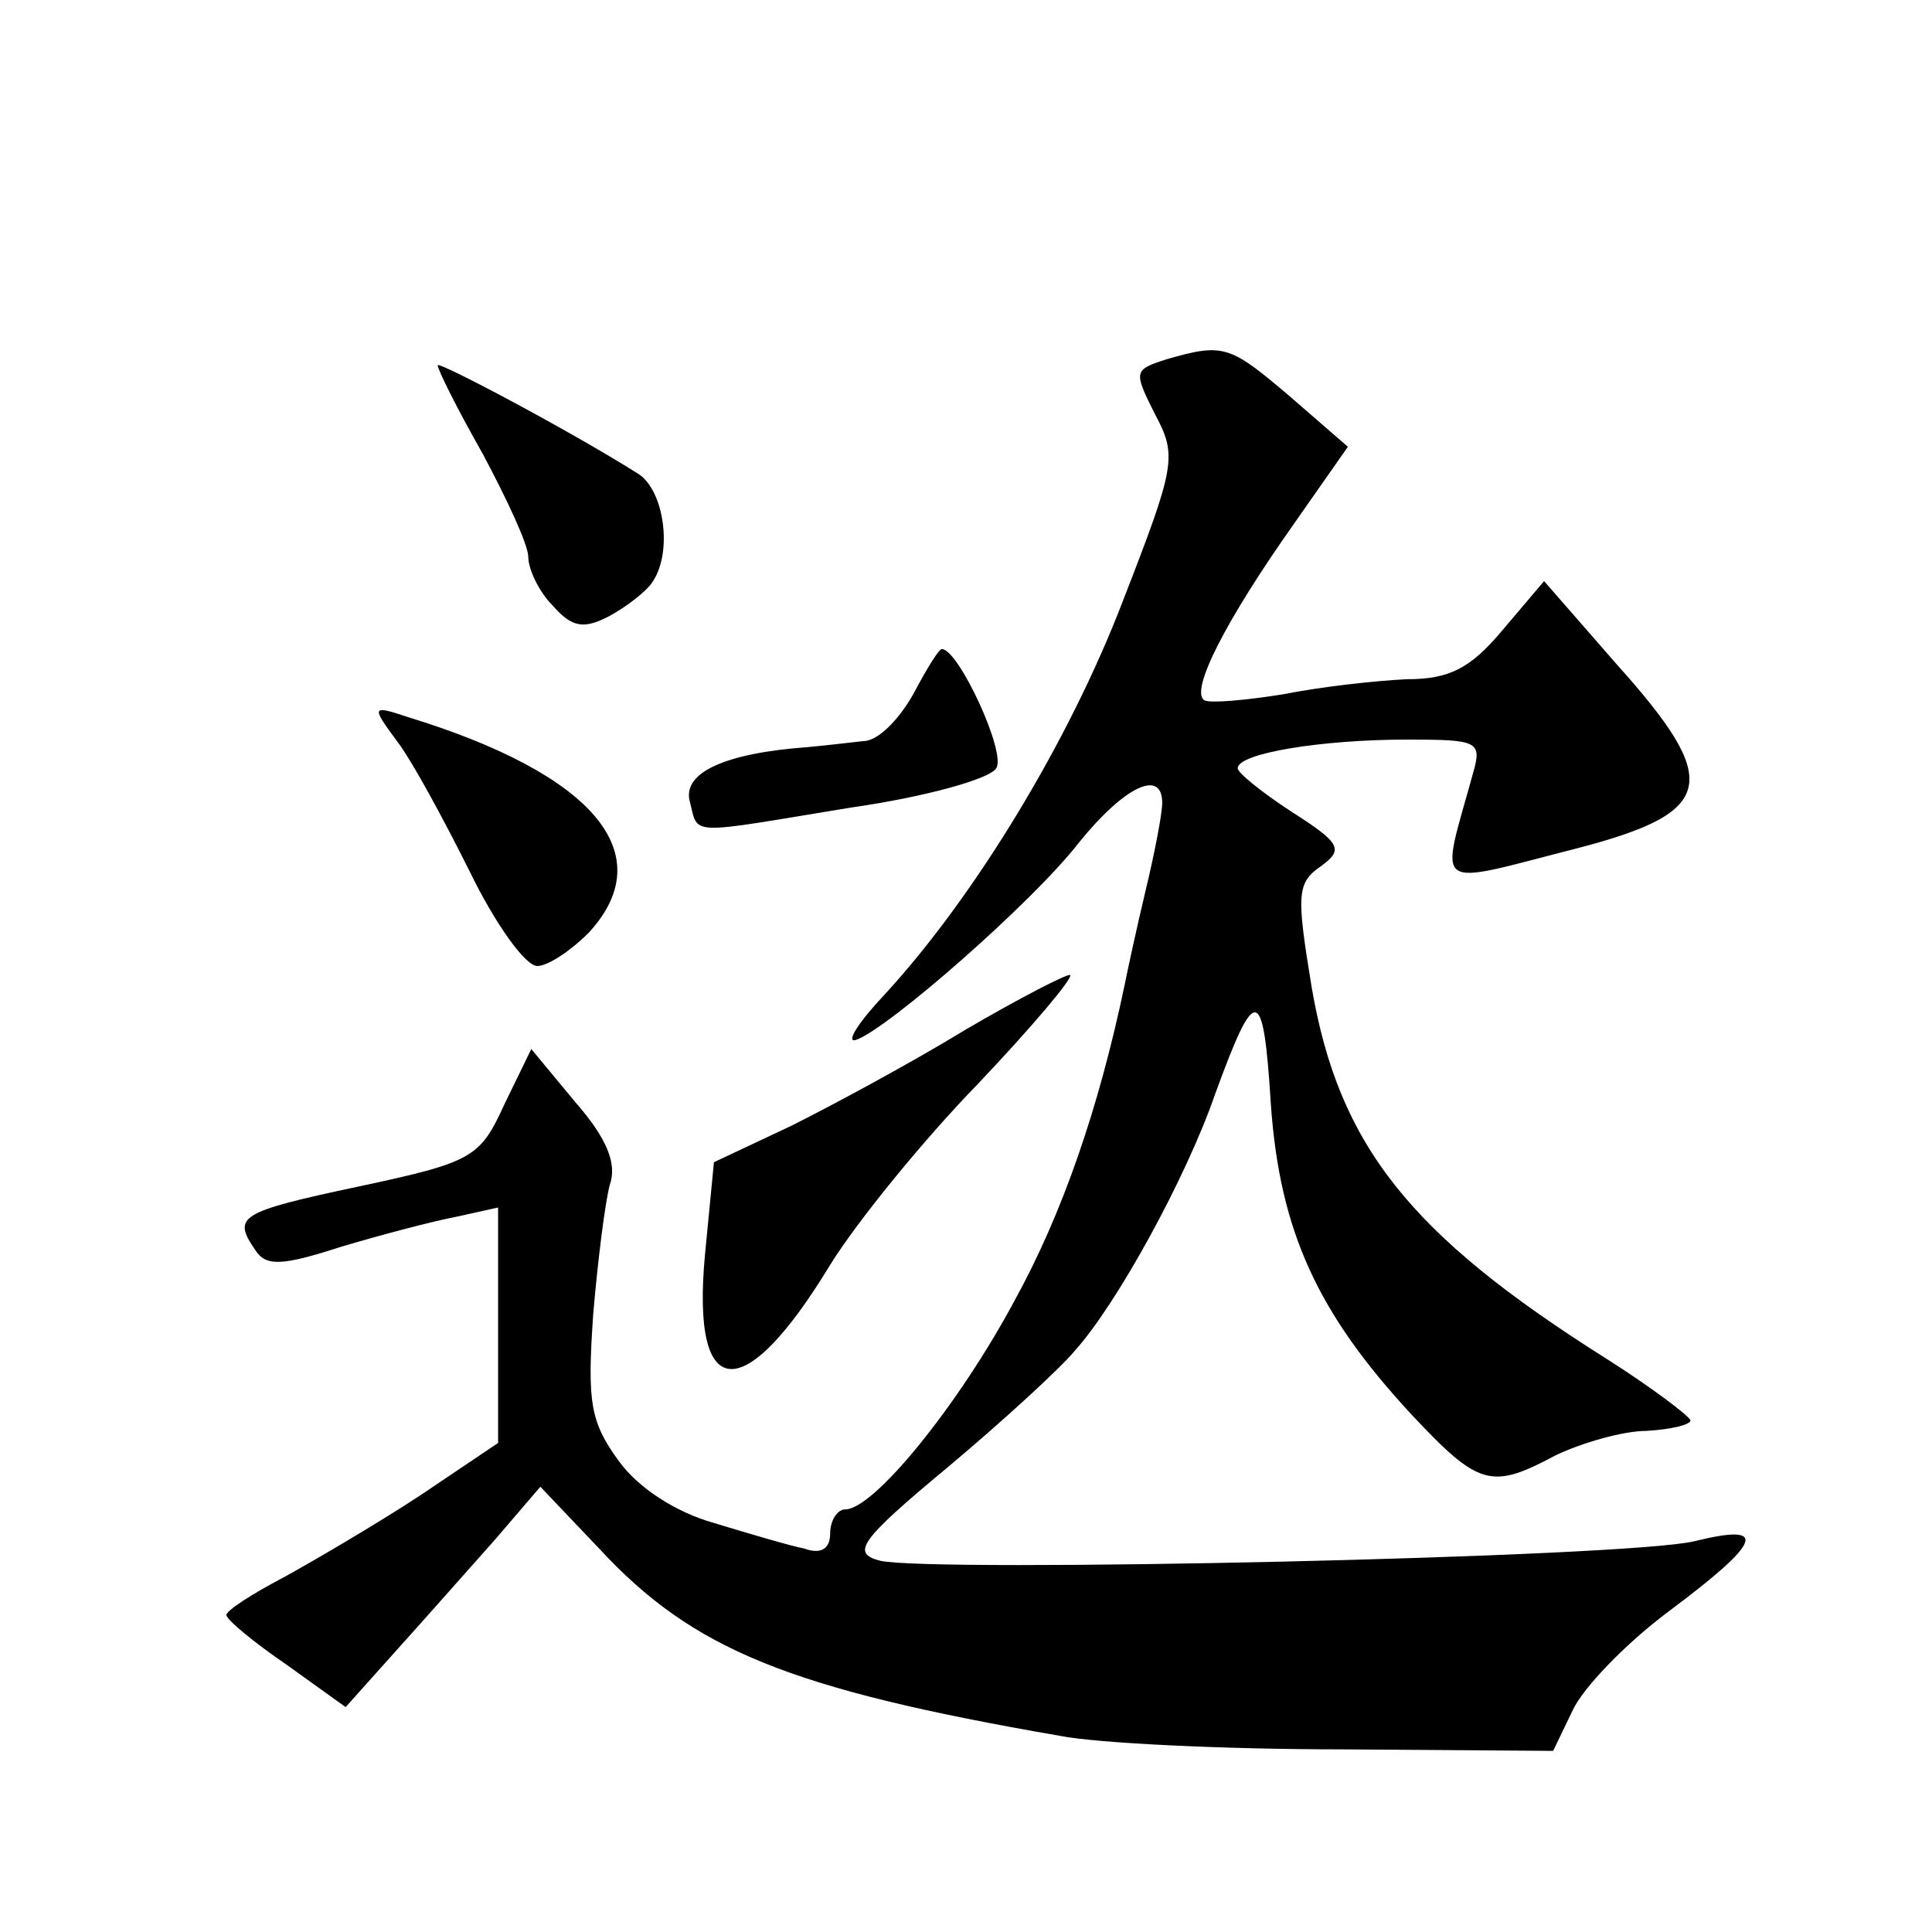 <?xml version="1.0" standalone="no"?>
<!DOCTYPE svg PUBLIC "-//W3C//DTD SVG 20010904//EN"
 "http://www.w3.org/TR/2001/REC-SVG-20010904/DTD/svg10.dtd">
<svg version="1.0" xmlns="http://www.w3.org/2000/svg"
 width="128pt" height="128pt" viewBox="0 0 128 128"
 preserveAspectRatio="xMidYMid meet">
<g transform="translate(0,128) scale(0.1,-0.1)"
fill="#0" stroke="none">
<path d="M773 1042 c-22 -7 -22 -8 -8 -36 15 -28 14 -34 -21 -124 -36 -94 -99 -197
-158 -261 -17 -18 -26 -32 -19 -30 21 7 118 92 148 131 30 37 55 49 55 26 0 -7
-5 -33 -11 -58 -6 -25 -12 -53 -14 -63 -17 -81 -41 -151 -73 -209 -37 -69 -93 -138
-112 -138 -5 0 -10 -7 -10 -16 0 -10 -6 -14 -17 -10 -10 2 -37 10 -60 17 -25 7
-50 23 -63 41 -19 26 -21 39 -17 97 3 36 8 75 11 86 5 14 -2 31 -23 55 l-29 35
-18 -37 c-16 -35 -21 -38 -96 -54 -80 -17 -84 -20 -69 -42 7 -11 17 -11 57 2 27
8 61 17 77 20 l27 6 0 -78 0 -78 -52 -35 c-29 -19 -70 -43 -90 -54 -21 -11 -38
-22 -38 -25 0 -3 18 -18 40 -33 l39 -28 34 38 c19 21 48 54 65 73 l30 35 39 -41
c62 -67 126 -93 305 -124 25 -5 110 -9 187 -9 l140 -1 13 27 c7 15 35 44 63 65
63 47 67 59 18 47 -43 -11 -507 -21 -540 -13 -19 5 -14 13 45 62 37 31 75 66 84
77 28 31 74 115 93 170 27 74 32 73 37 -7 6 -84 31 -138 93 -205 45 -48 53 -50
96 -27 17 8 44 16 60 16 16 1 29 4 29 7 -1 3 -26 22 -56 41 -130 82 -177 141 -195
246 -10 61 -10 69 6 80 15 11 14 15 -19 36 -20 13 -36 26 -36 29 0 10 56 19 112
19 47 0 50 -1 44 -22 -22 -80 -29 -75 69 -50 92 24 96 44 26 122 l-48 55 -28 -33
c-21 -25 -35 -32 -63 -32 -21 -1 -57 -5 -82 -10 -25 -4 -48 -6 -52 -4 -10 6 14
53 60 118 l35 50 -38 33 c-40 34 -44 36 -82 25z M290 1038 c0 -3 13 -29 30 -59
16 -30 30 -60 30 -68 0 -8 7 -23 16 -32 13 -15 21 -16 38 -7 11 6 24 16 28 22 14
20 8 61 -9 72 -46 29 -133 75 -133 72z M605 820 c-9 -16 -23 -31 -33 -31 -9 -1
-26 -3 -37 -4 -55 -4 -83 -17 -78 -36 6 -23 -3 -22 107 -4 49 7 92 19 96 26 7 10
-25 79 -36 79 -2 0 -10 -13 -19 -30z M263 789 c10 -13 31 -52 48 -86 17 -35 37
-63 45 -63 7 0 22 10 34 22 48 52 4 105 -120 143 -24 8 -24 7 -7 -16z M640 598
c-36 -22 -88 -50 -116 -64 l-51 -24 -6 -62 c-9 -98 26 -100 83 -6 18 29 62 83 98
120 36 38 63 70 61 72 -2 1 -33 -15 -69 -36z"/>
</g>
</svg>
